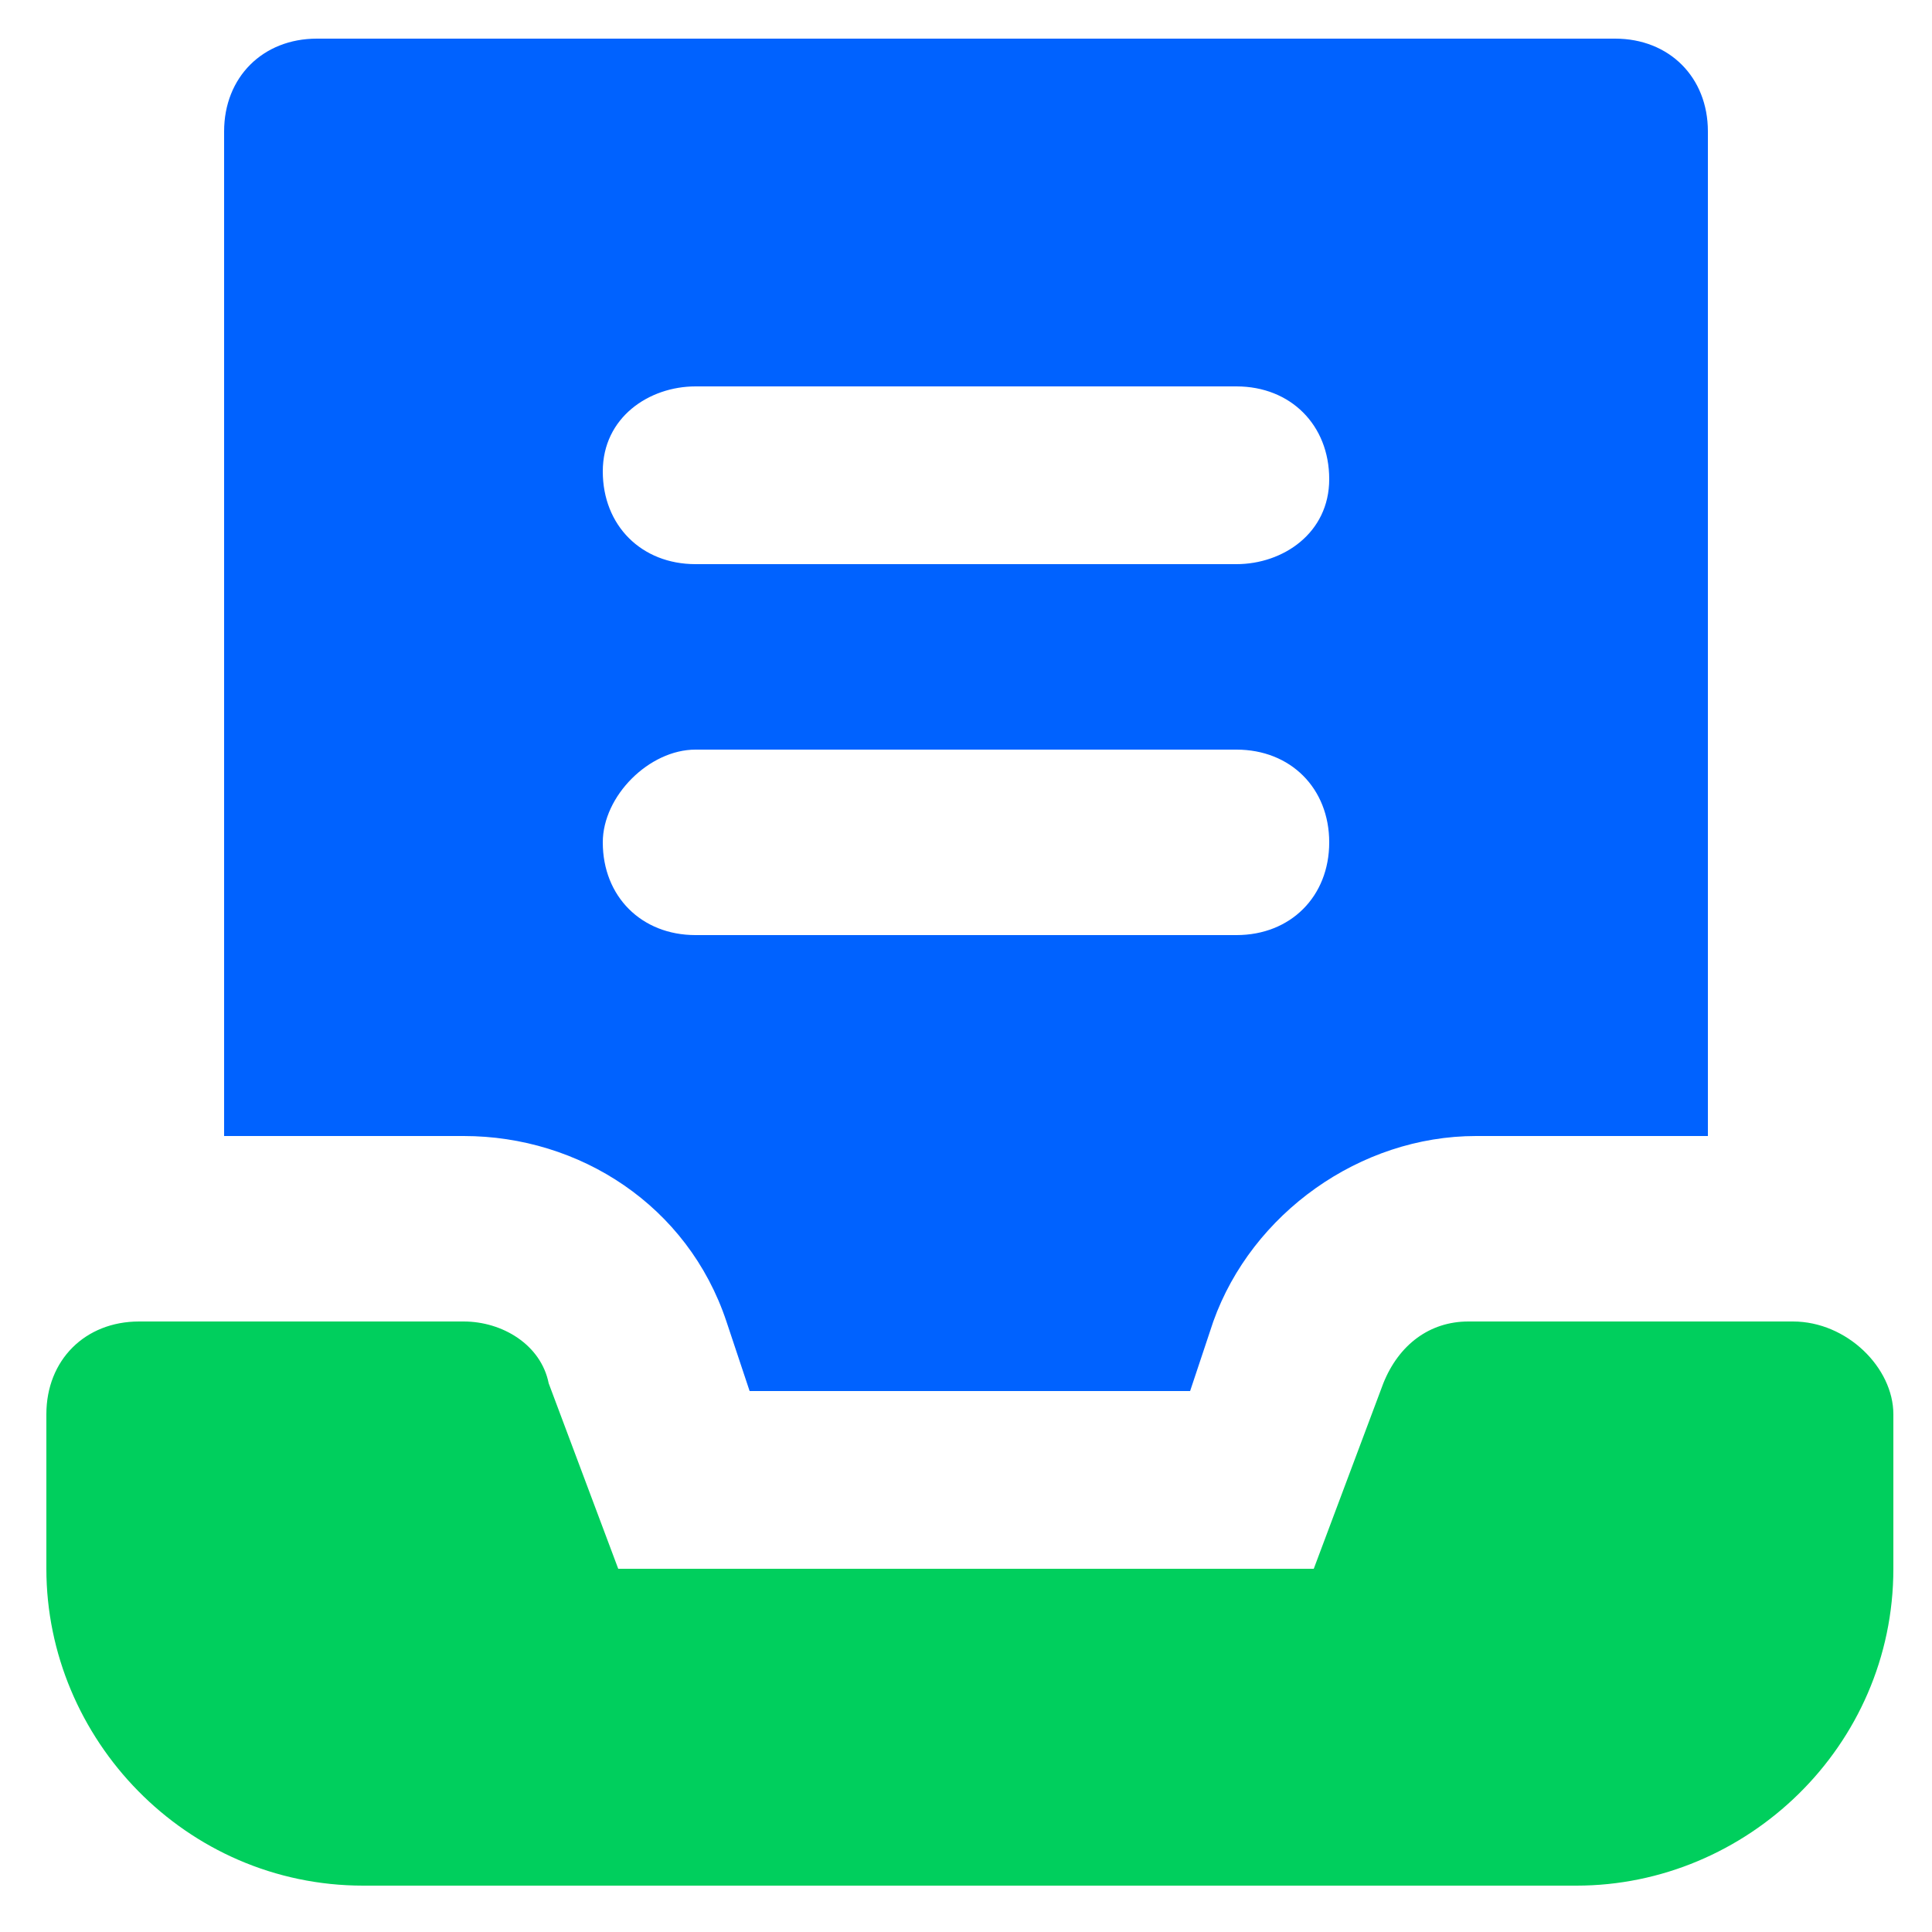 <?xml version="1.0" encoding="utf-8"?>
<!-- Generator: Adobe Illustrator 25.4.1, SVG Export Plug-In . SVG Version: 6.00 Build 0)  -->
<svg version="1.1" id="Capa_1" xmlns="http://www.w3.org/2000/svg" xmlns:xlink="http://www.w3.org/1999/xlink" x="0px" y="0px"
	 viewBox="0 0 25 25" style="enable-background:new 0 0 25 25;" xml:space="preserve">
<style type="text/css">
	.st0{fill:#0062FF;}
	.st1{fill:#00CF5D;}
</style>
<g>
	<path class="st0" d="M6,14.7c1.5,0,2.9,0.9,3.4,2.4l0.3,0.9h5.7l0.3-0.9c0.5-1.4,1.9-2.4,3.4-2.4h3v-13c0-0.7-0.5-1.2-1.2-1.2H4.1
		c-0.7,0-1.2,0.5-1.2,1.2v13H6z M9,5h7c0.7,0,1.2,0.5,1.2,1.2S16.6,7.3,16,7.3H9c-0.7,0-1.2-0.5-1.2-1.2S8.4,5,9,5z M9,9.7h7
		c0.7,0,1.2,0.5,1.2,1.2c0,0.7-0.5,1.2-1.2,1.2H9c-0.7,0-1.2-0.5-1.2-1.2C7.8,10.3,8.4,9.7,9,9.7z"/>
	<path class="st1" d="M24.5,18.3v2c0,2.3-1.9,4.1-4.1,4.1H4.7c-2.3,0-4.1-1.9-4.1-4.1v-2c0-0.7,0.5-1.2,1.2-1.2H6
		c0.5,0,1,0.3,1.1,0.8L8,20.3h9l0.9-2.4c0.2-0.5,0.6-0.8,1.1-0.8h4.2C23.9,17.1,24.5,17.7,24.5,18.3z"/>
</g>
</svg>
